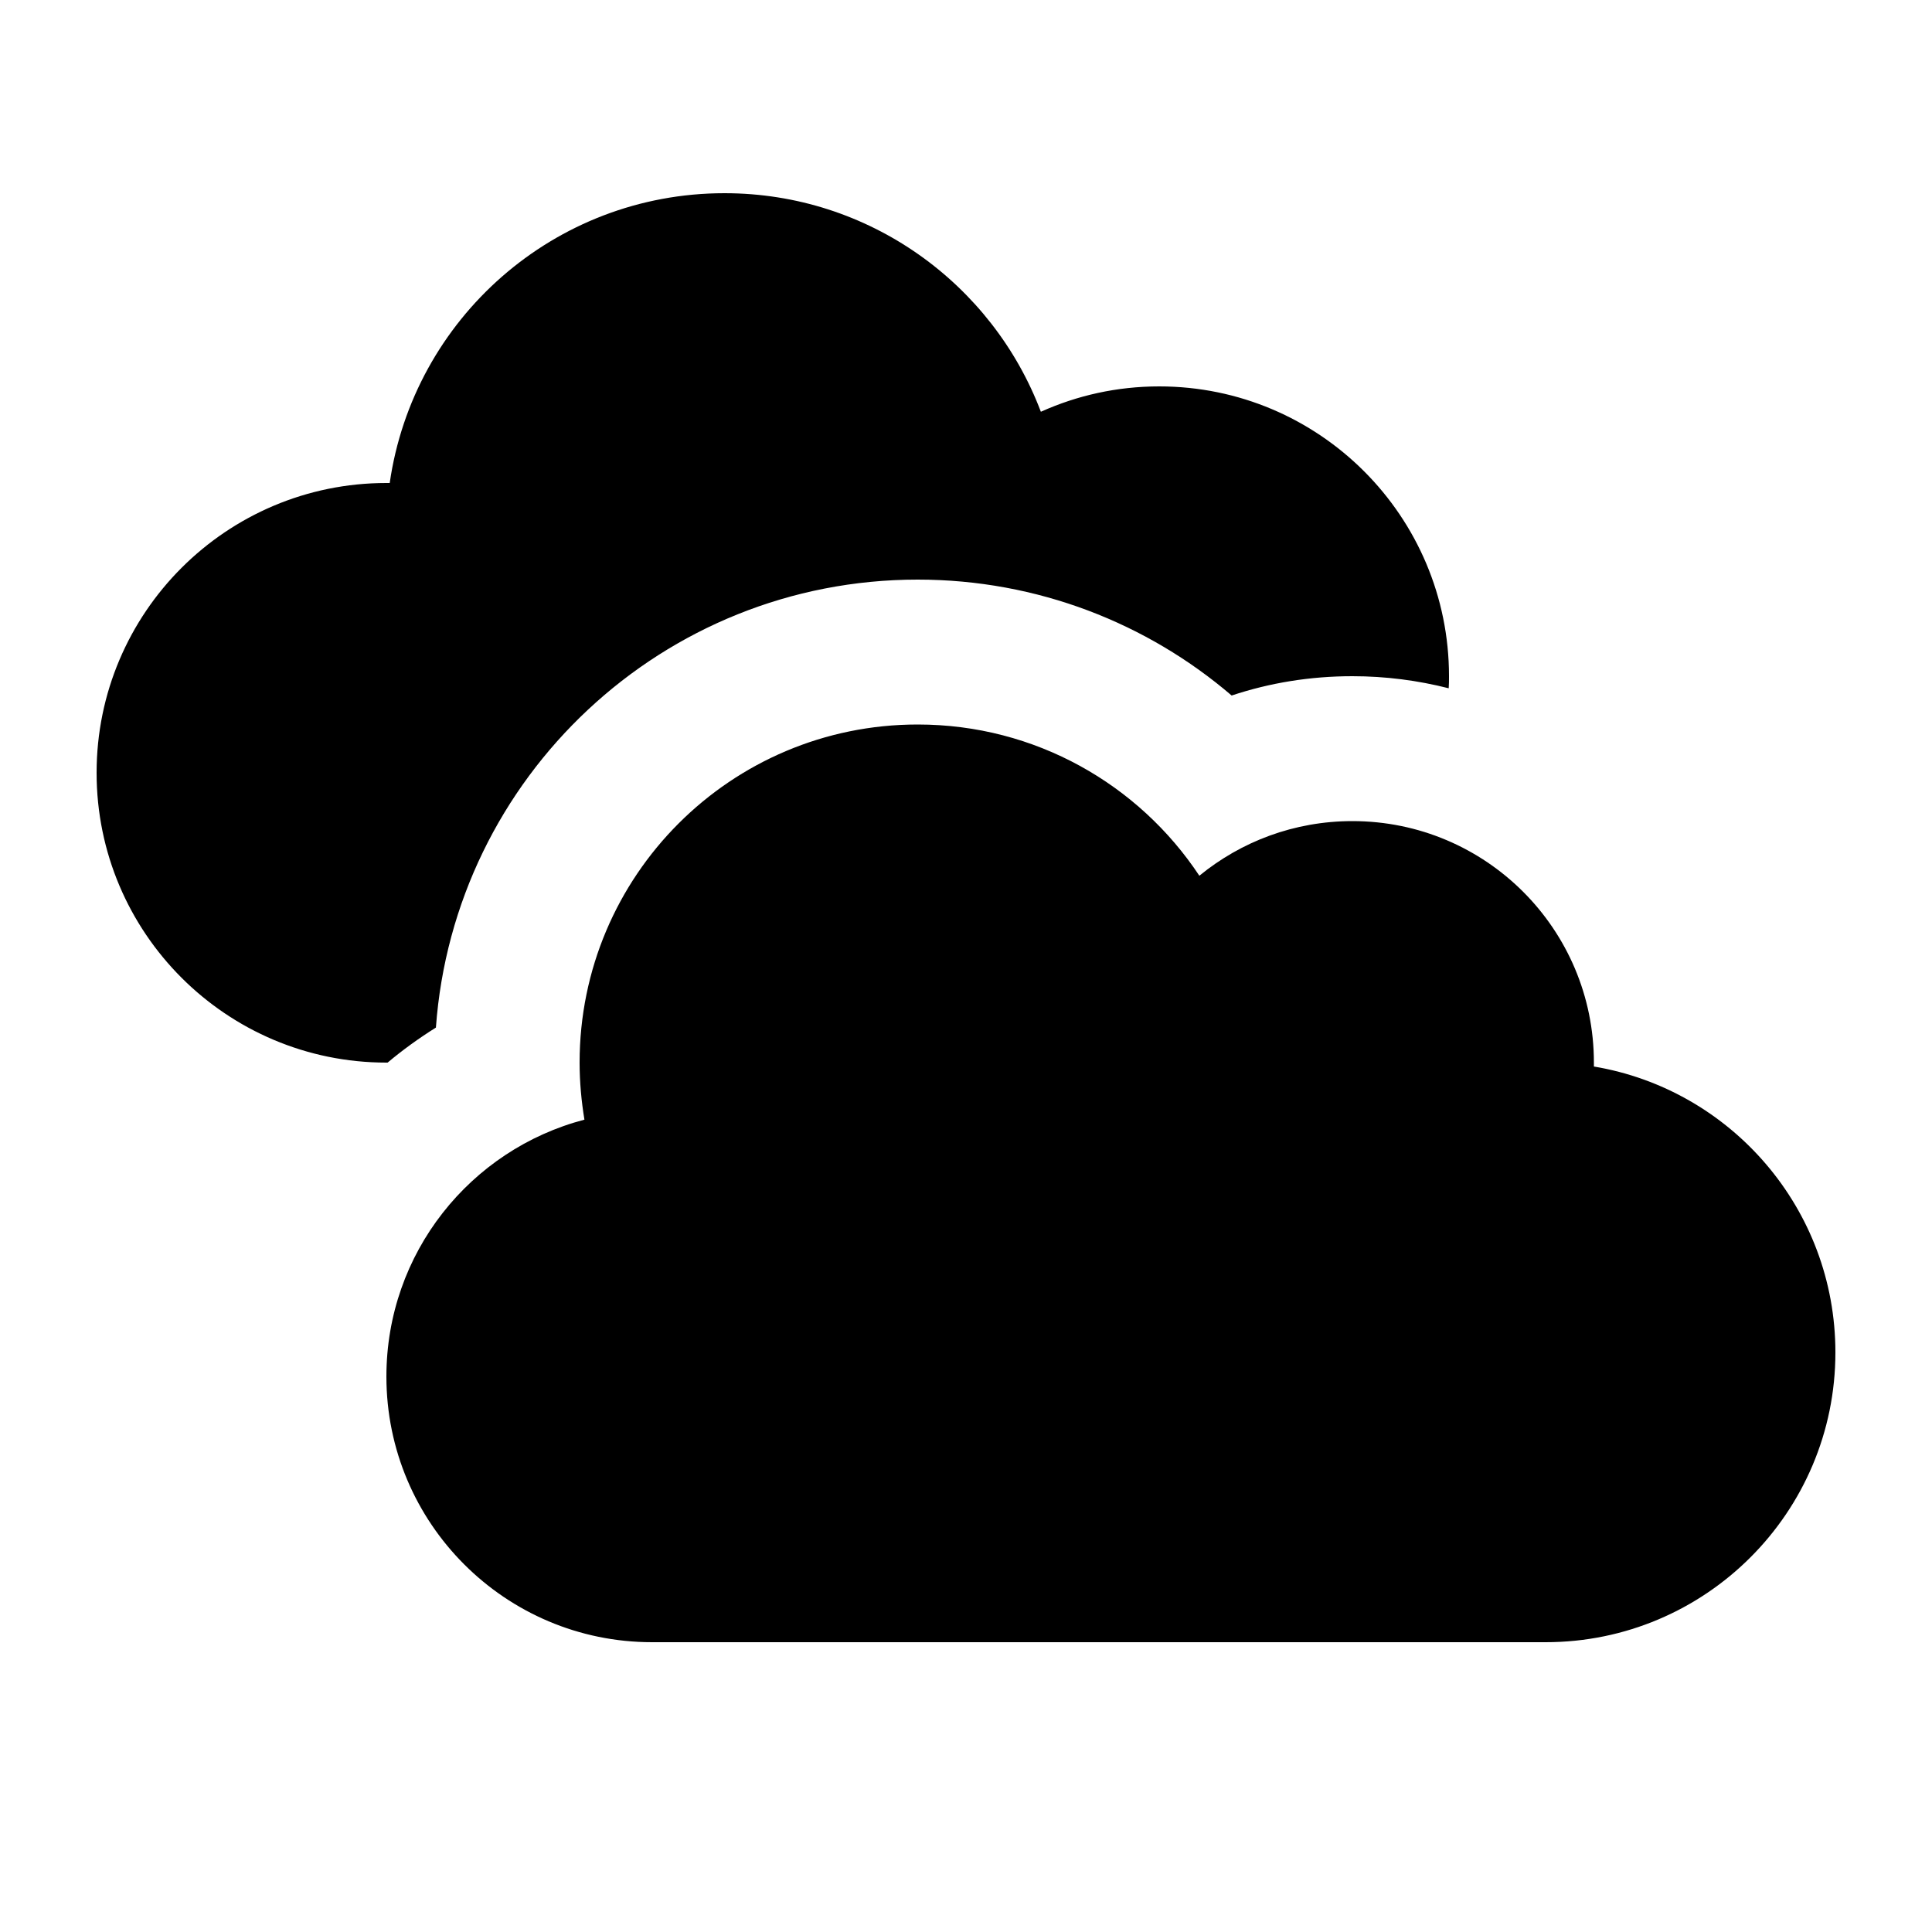 <svg xmlns="http://www.w3.org/2000/svg" viewBox="0 0 640 640"><!--! Font Awesome Pro 7.1.0 by @fontawesome - https://fontawesome.com License - https://fontawesome.com/license (Commercial License) Copyright 2025 Fonticons, Inc. --><path fill="currentColor" d="M144.4 340.4C138.8 343.9 133.4 347.8 128.4 352L128 352C75 352 32 309 32 256C32 203 75 160 128 160L129.1 160C136.9 105.7 183.5 64 240 64C287.9 64 328.8 94.1 344.8 136.4C356.8 131 370 128 384 128C437 128 480 171 480 224C480 225.3 480 226.7 479.9 228C469.7 225.4 459 224 448 224C434 224 420.6 226.2 408 230.4C380.1 206.5 343.7 192 304 192C219.6 192 150.4 257.4 144.4 340.4zM216 544C167.4 544 128 504.6 128 456C128 415.1 155.8 380.8 193.6 370.9C192.6 364.8 192 358.5 192 352C192 290.1 242.1 240 304 240C343 240 377.3 259.9 397.3 290.1C411.1 278.8 428.7 272 448 272C492.2 272 528 307.8 528 352C528 352.4 528 352.9 528 353.3C573.4 360.9 608 400.4 608 448C608 501 565 544 512 544L216 544z"/></svg>